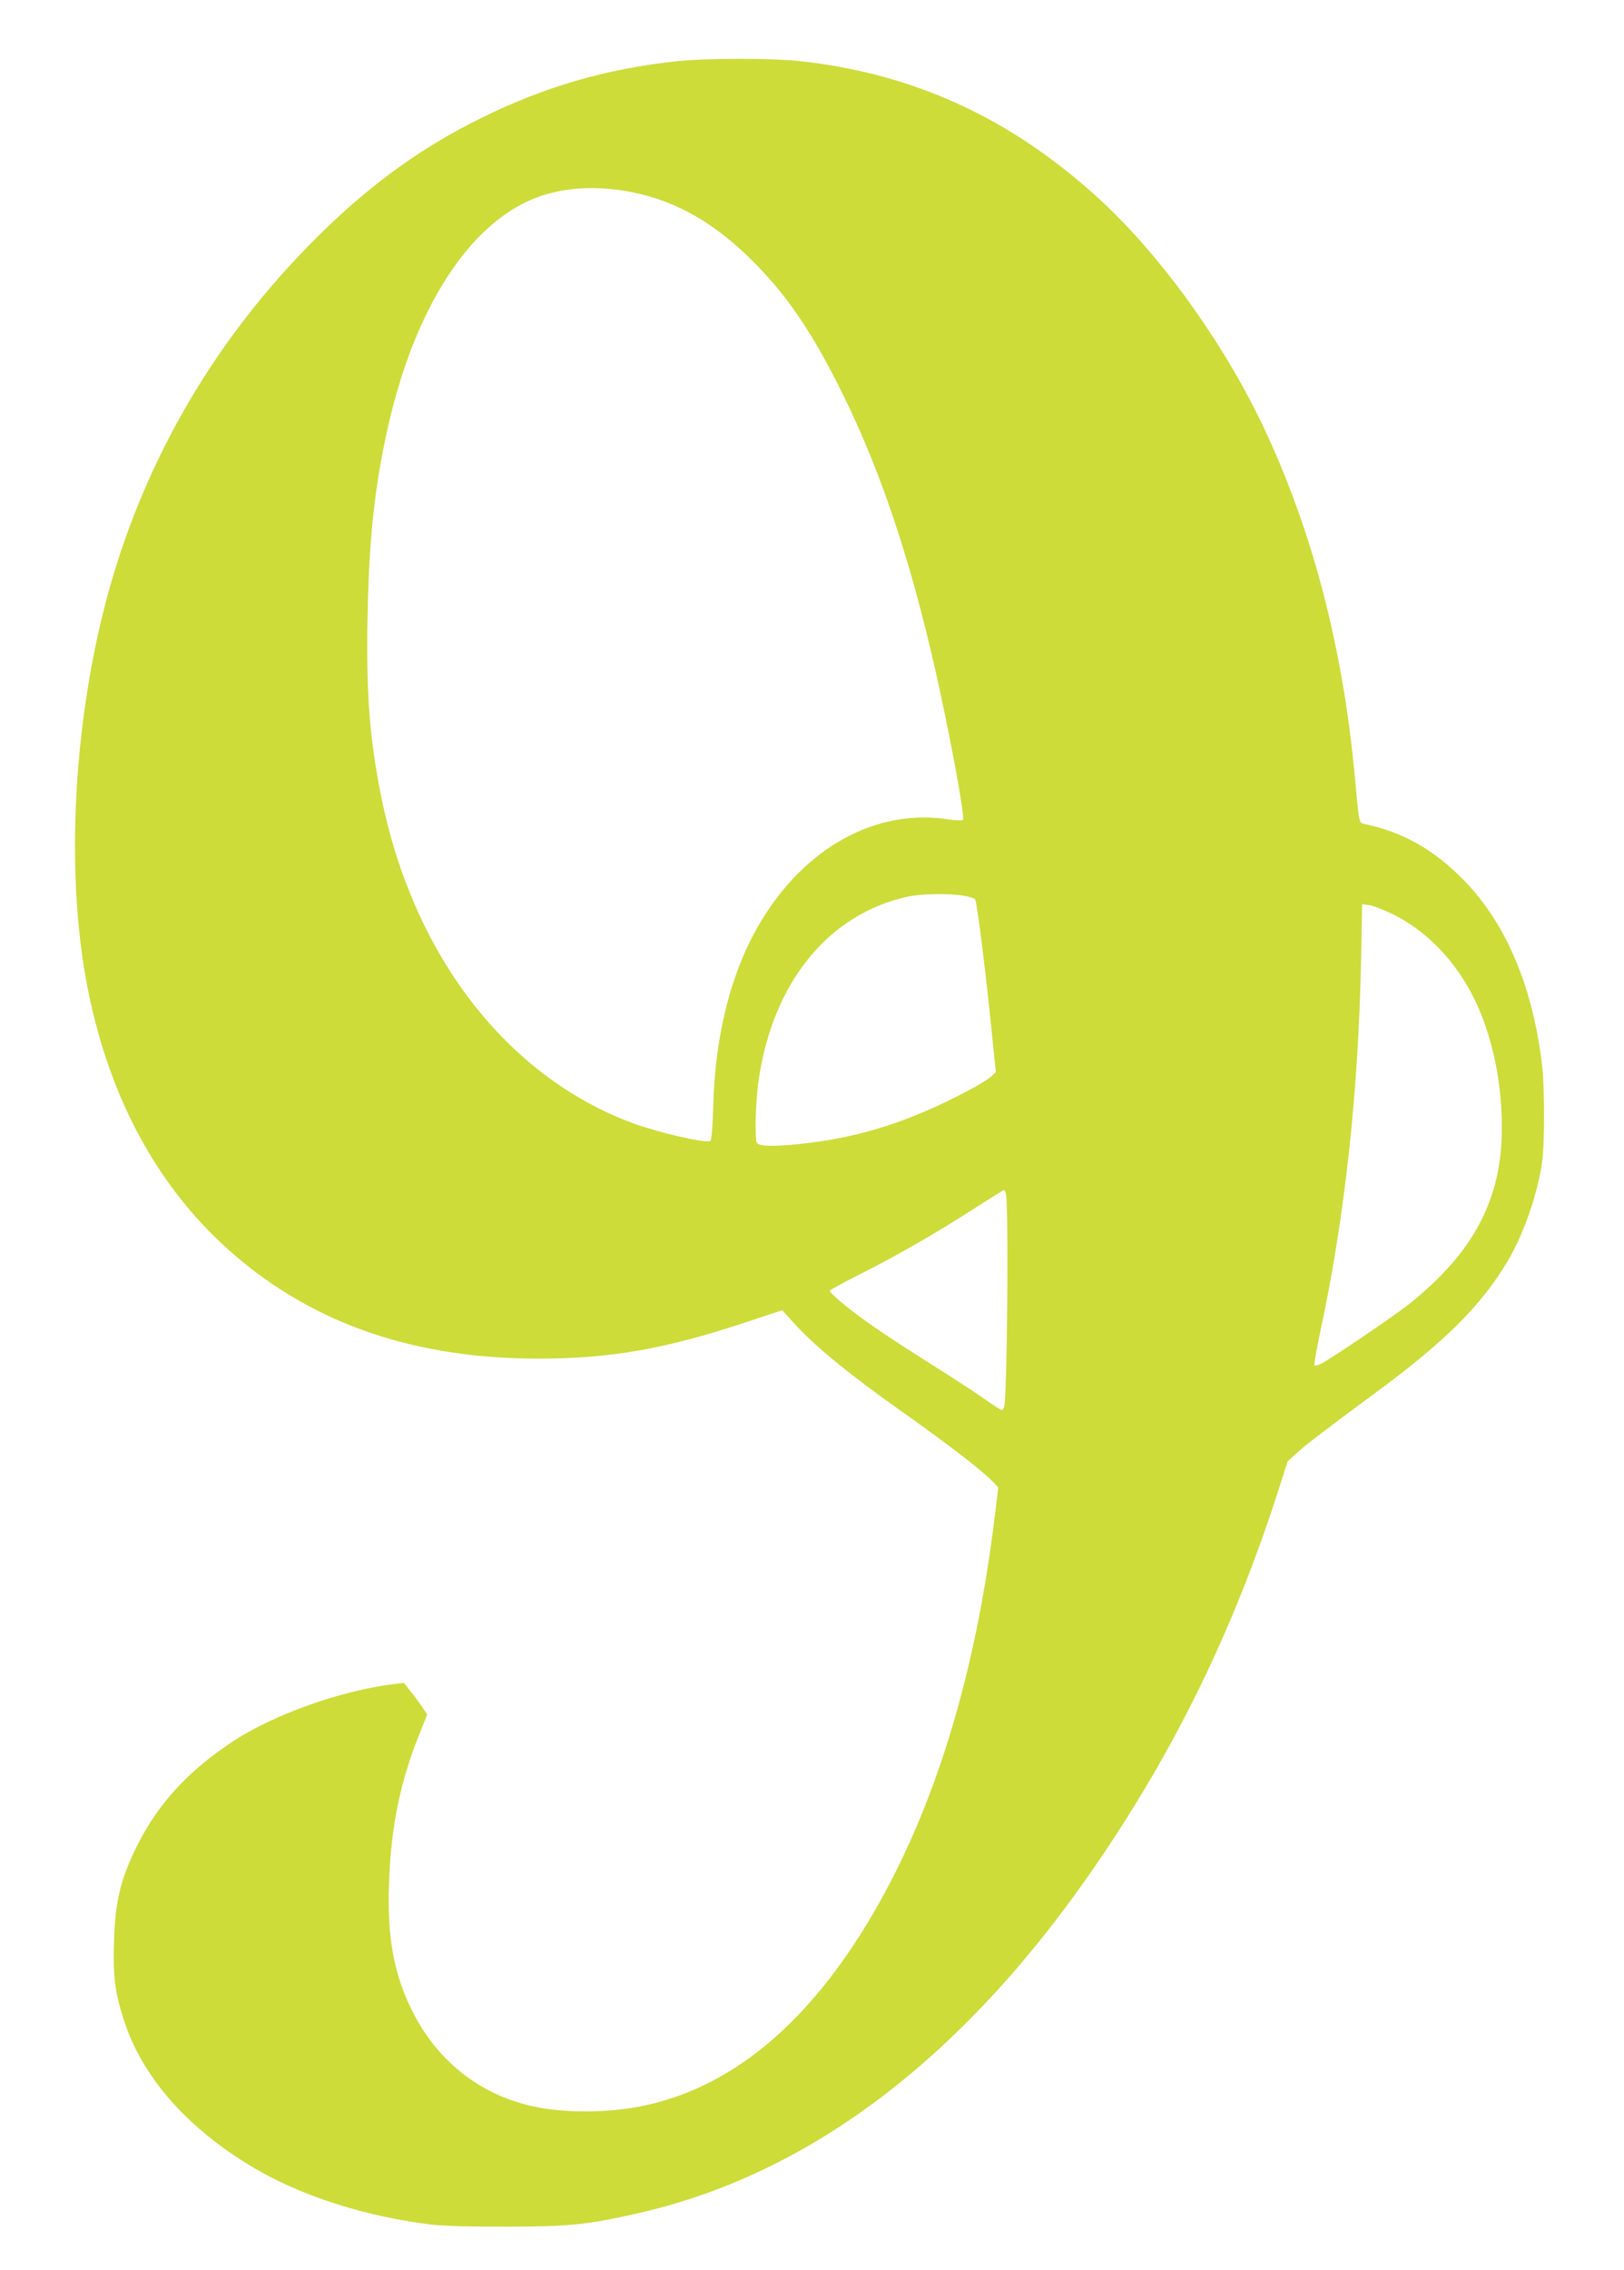 <?xml version="1.0" standalone="no"?>
<!DOCTYPE svg PUBLIC "-//W3C//DTD SVG 20010904//EN"
 "http://www.w3.org/TR/2001/REC-SVG-20010904/DTD/svg10.dtd">
<svg version="1.0" xmlns="http://www.w3.org/2000/svg"
 width="916pt" height="1280pt" viewBox="0 0 916 1280"
 preserveAspectRatio="xMidYMid meet">
<g transform="translate(0,1280) scale(0.1,-0.1)"
fill="#cddc39" stroke="none">
<path d="M3810 12454 c-394 -43 -739 -143 -1095 -319 -326 -160 -608 -362
-889 -635 -543 -528 -933 -1153 -1161 -1860 -243 -754 -310 -1714 -169 -2420
126 -629 406 -1135 829 -1498 454 -390 1019 -582 1711 -582 406 0 714 54 1162
202 l214 71 68 -75 c119 -130 304 -282 595 -488 300 -213 470 -345 533 -412
l23 -25 -21 -169 c-105 -860 -322 -1585 -649 -2169 -364 -650 -806 -1033
-1320 -1145 -202 -44 -458 -46 -642 -4 -302 68 -545 265 -683 555 -96 199
-132 404 -122 694 10 323 64 586 176 859 l40 100 -24 35 c-13 20 -42 60 -66
90 l-42 53 -57 -7 c-296 -36 -676 -171 -906 -322 -255 -168 -428 -357 -546
-598 -90 -182 -120 -311 -126 -535 -6 -192 5 -280 54 -434 101 -321 356 -613
729 -835 268 -160 630 -277 1004 -323 68 -8 219 -13 425 -12 352 0 462 11 745
76 991 225 1873 906 2626 2029 420 625 733 1272 975 2017 l62 193 53 48 c54
49 146 120 439 336 398 293 600 494 750 747 92 155 171 385 195 570 12 96 12
399 0 513 -49 446 -199 809 -436 1055 -170 176 -347 278 -566 324 -34 8 -31
-6 -57 276 -68 727 -241 1387 -518 1970 -226 475 -581 966 -928 1283 -493 450
-1038 701 -1679 772 -163 18 -534 18 -706 -1z m-300 -728 c262 -40 487 -158
708 -371 209 -202 356 -414 532 -770 215 -434 382 -931 524 -1556 87 -384 170
-838 157 -852 -5 -4 -37 -3 -72 2 -414 68 -822 -156 -1076 -589 -160 -273
-248 -621 -260 -1022 -4 -135 -10 -198 -17 -201 -32 -13 -297 49 -436 100
-714 265 -1240 948 -1420 1843 -65 324 -85 577 -77 1005 8 439 39 736 113
1067 149 673 457 1154 832 1301 144 56 309 70 492 43z m1924 -3976 c33 -5 63
-14 66 -21 12 -18 65 -451 103 -839 l14 -135 -27 -25 c-15 -14 -74 -50 -131
-80 -317 -168 -597 -259 -907 -295 -167 -20 -266 -20 -282 0 -14 17 -9 231 9
355 80 552 394 937 842 1035 76 16 230 19 313 5z m2419 -103 c220 -108 399
-310 501 -565 76 -190 117 -413 117 -639 1 -399 -156 -700 -515 -989 -84 -68
-460 -323 -509 -345 -15 -7 -30 -10 -33 -6 -3 3 12 90 34 194 138 645 213
1334 229 2087 l6 318 39 -5 c21 -3 80 -25 131 -50z m-2179 -1579 c16 -73 7
-1148 -10 -1200 -3 -10 -9 -18 -14 -18 -5 0 -47 27 -92 59 -46 33 -184 123
-308 201 -215 136 -335 216 -428 287 -73 55 -142 116 -142 125 0 4 72 44 159
88 203 101 442 238 651 373 91 58 168 107 172 107 4 0 10 -10 12 -22z"/>
</g>
</svg>
